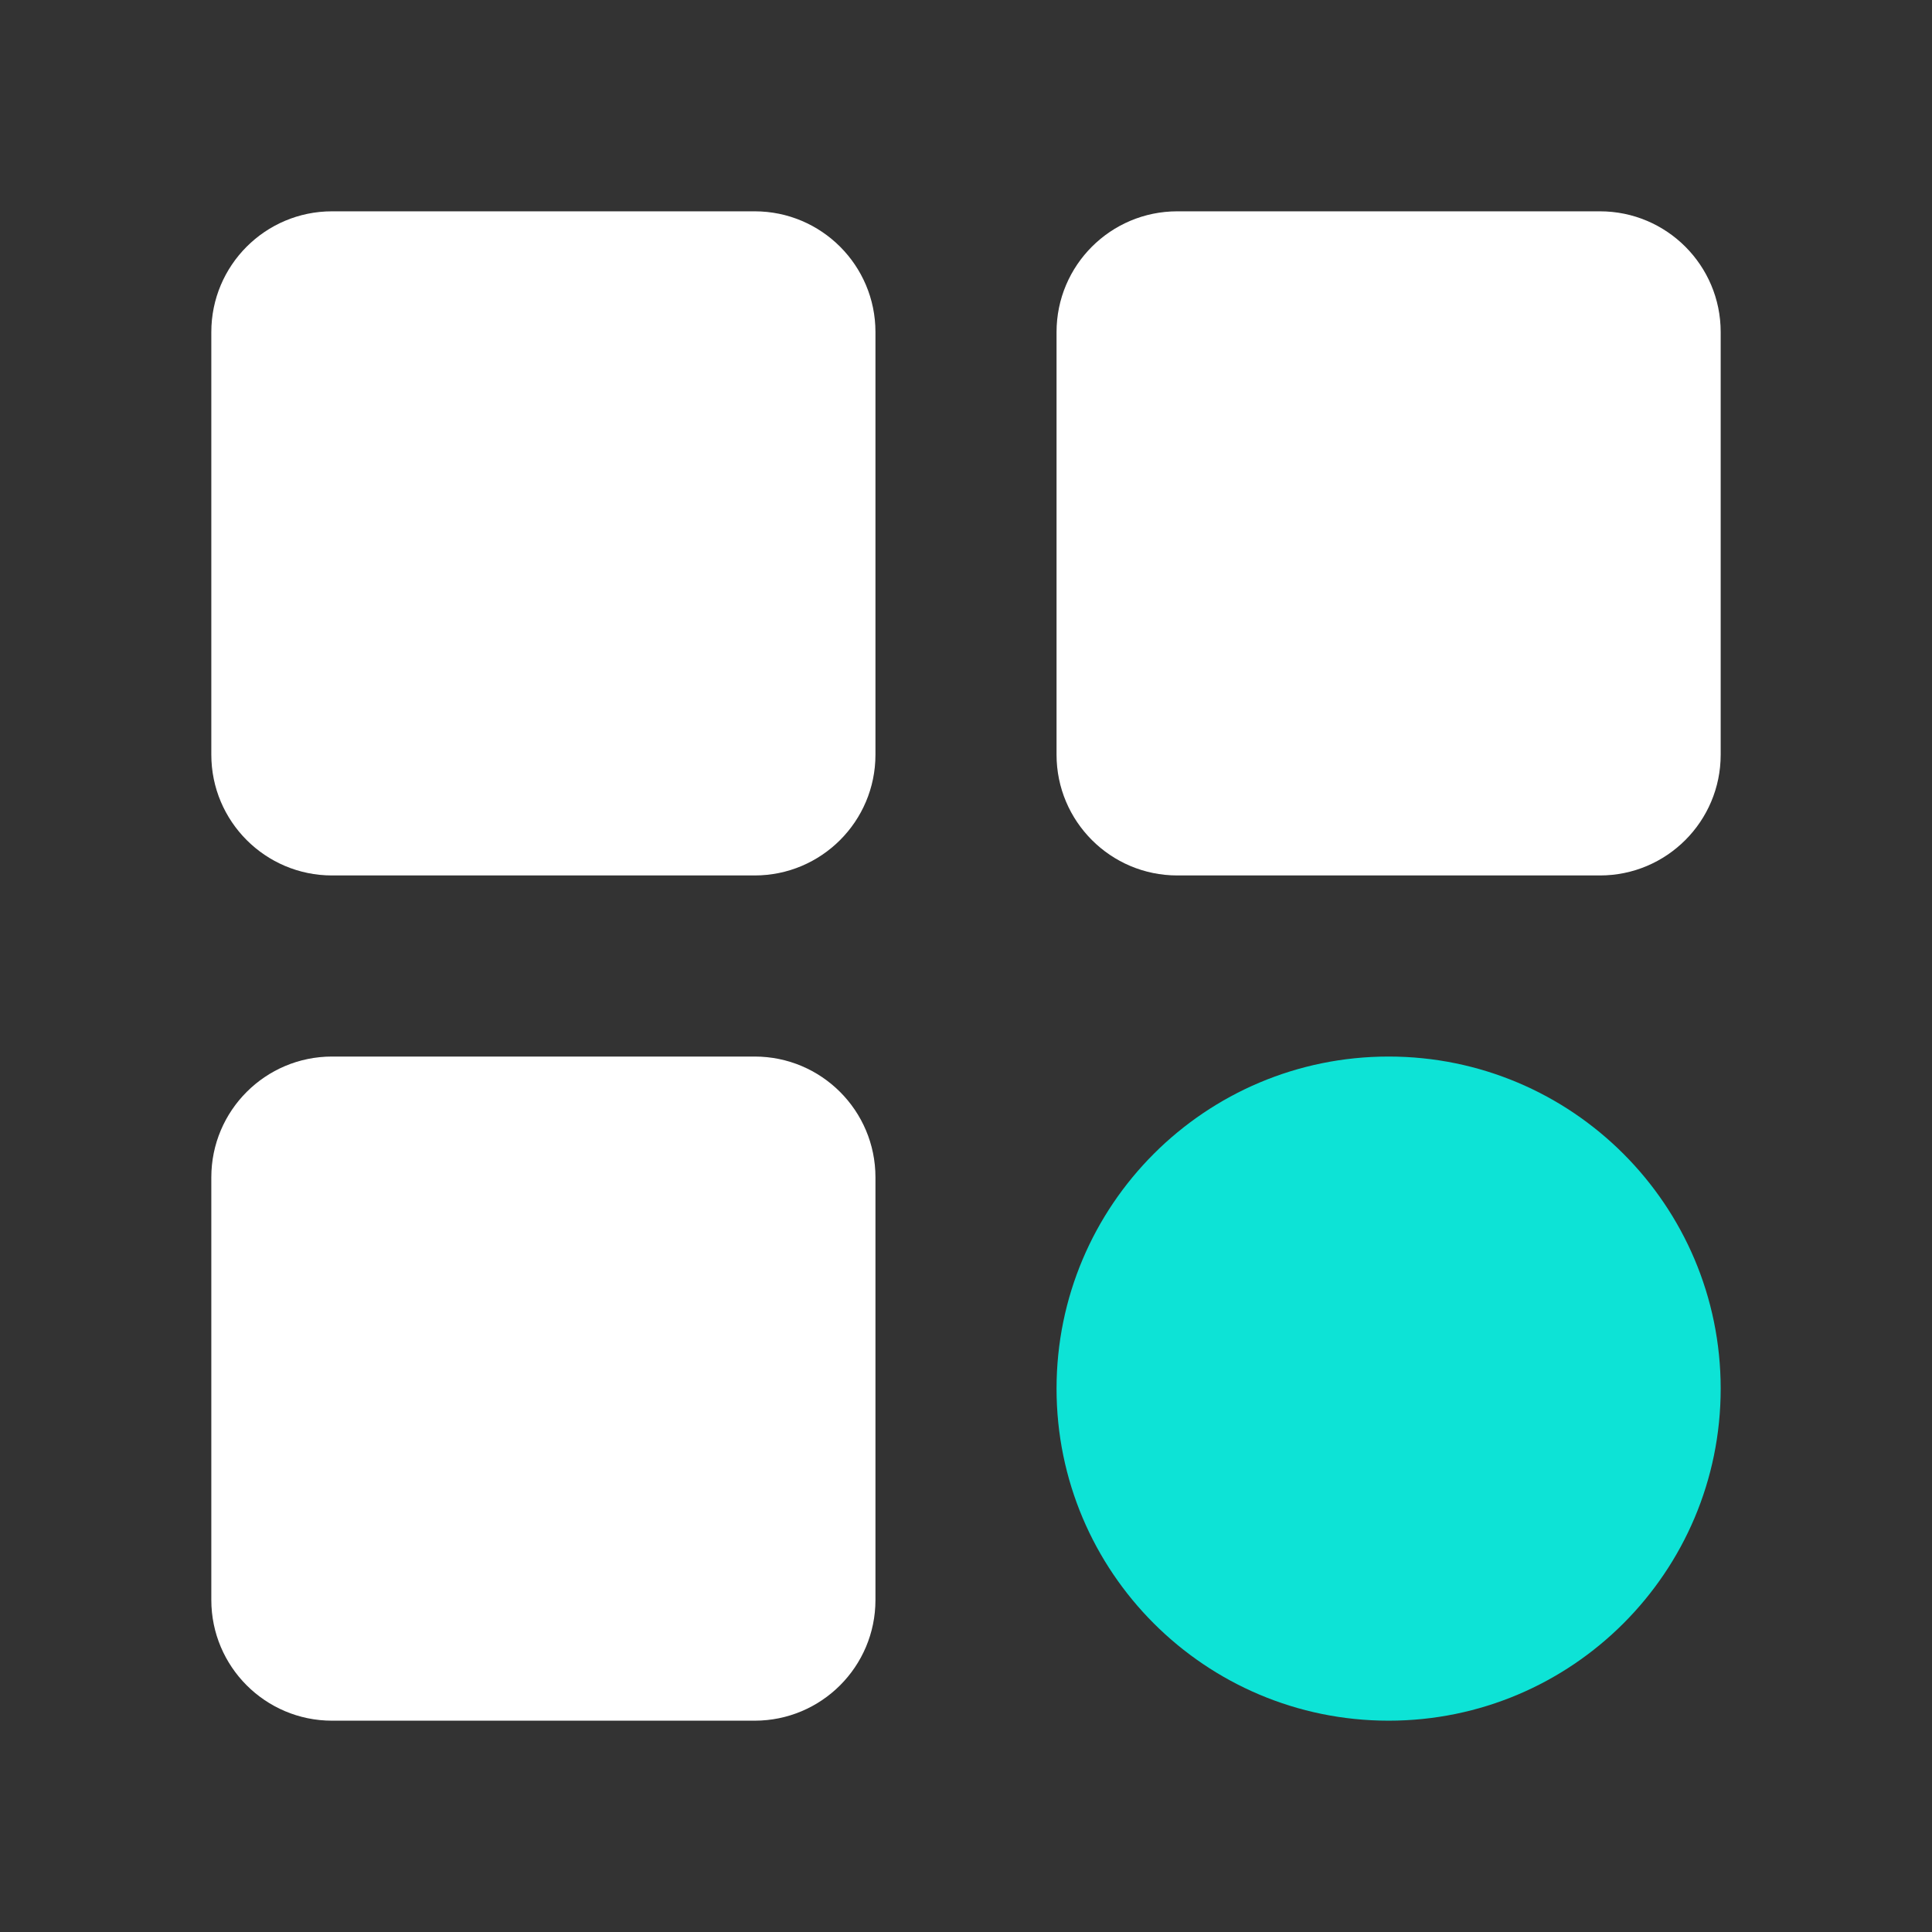 <svg width="45" height="45" viewBox="0 0 45 45" fill="none" xmlns="http://www.w3.org/2000/svg">
<rect x="0" y="0" width="45" height="45" fill="#333333" stroke="none"/>
<path d="M17.578 4.922H7.734C6.181 4.922 4.922 6.181 4.922 7.734V17.578C4.922 19.131 6.181 20.391 7.734 20.391H17.578C19.131 20.391 20.391 19.131 20.391 17.578V7.734C20.391 6.181 19.131 4.922 17.578 4.922Z" fill="white"/>
<path d="M37.266 4.922H27.422C25.869 4.922 24.609 6.181 24.609 7.734V17.578C24.609 19.131 25.869 20.391 27.422 20.391H37.266C38.819 20.391 40.078 19.131 40.078 17.578V7.734C40.078 6.181 38.819 4.922 37.266 4.922Z" fill="white"/>
<path d="M17.578 24.609H7.734C6.181 24.609 4.922 25.869 4.922 27.422V37.266C4.922 38.819 6.181 40.078 7.734 40.078H17.578C19.131 40.078 20.391 38.819 20.391 37.266V27.422C20.391 25.869 19.131 24.609 17.578 24.609Z" fill="white"/>
<path d="M32.344 40.078C36.615 40.078 40.078 36.615 40.078 32.344C40.078 28.072 36.615 24.609 32.344 24.609C28.072 24.609 24.609 28.072 24.609 32.344C24.609 36.615 28.072 40.078 32.344 40.078Z" fill="#0DE3D6"/>
</svg>

